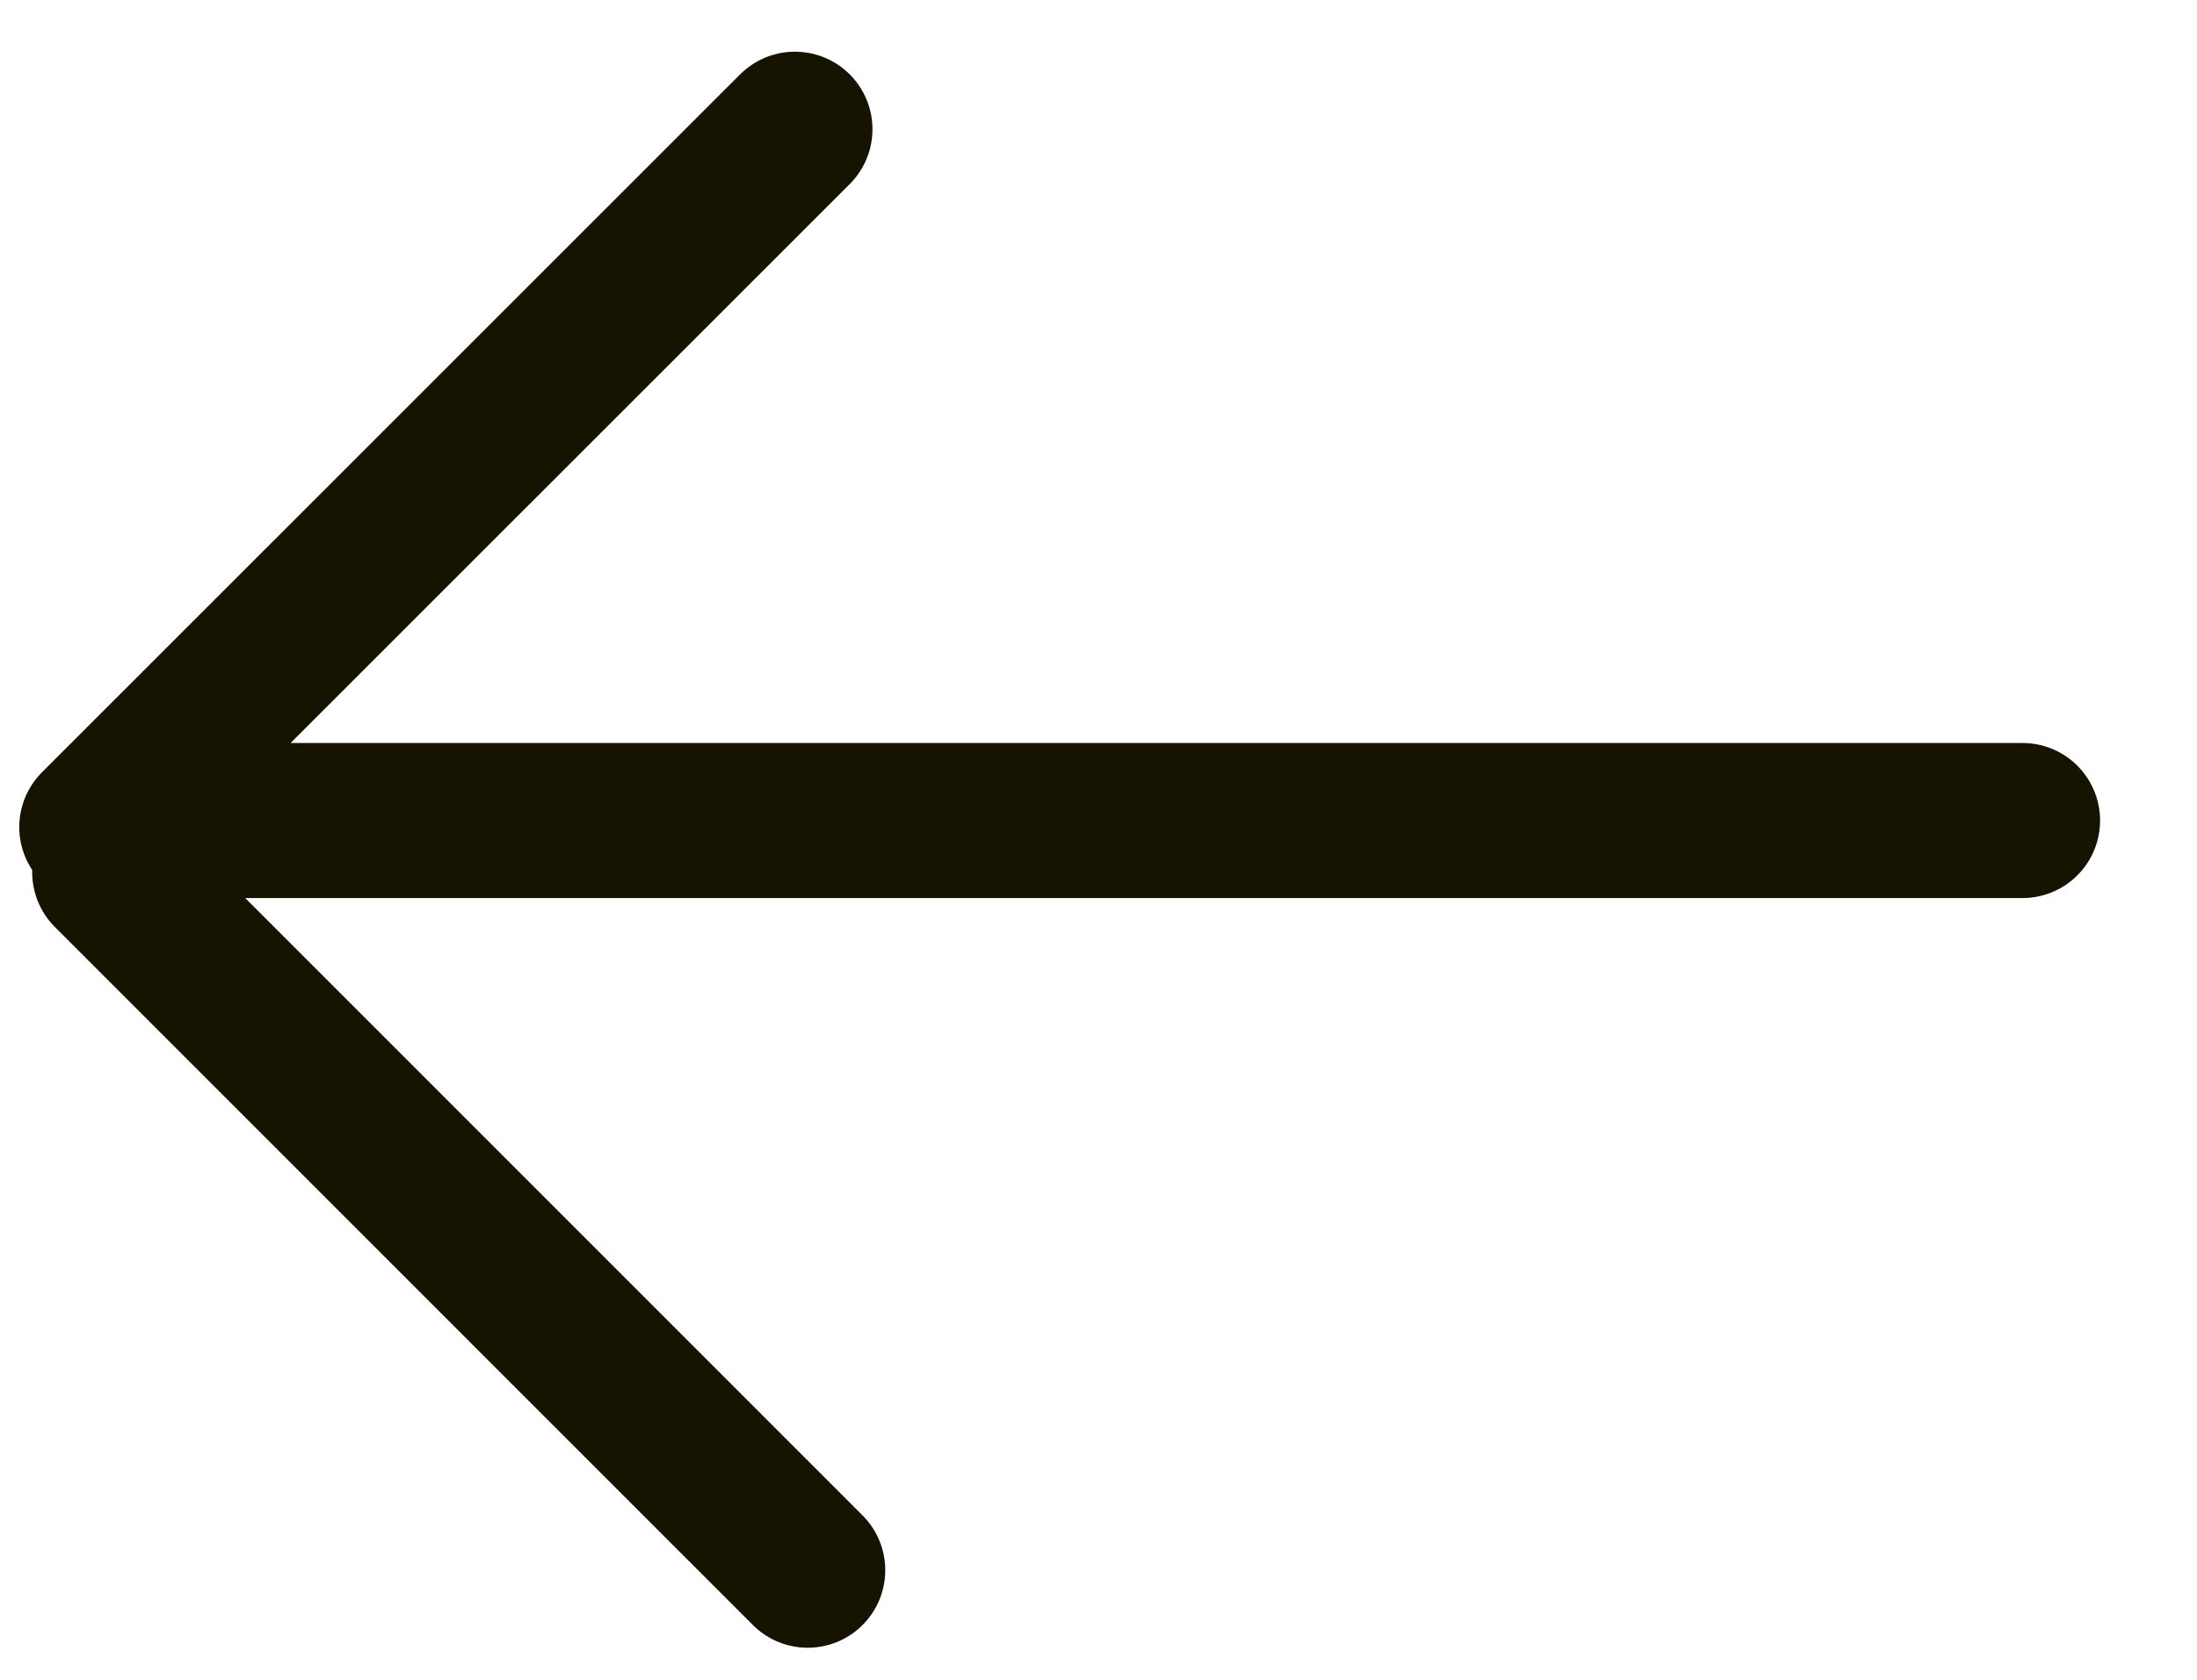 <svg width="17" height="13" fill="none" xmlns="http://www.w3.org/2000/svg"><path stroke="#161300" stroke-width="1.2" stroke-linecap="round" d="M15.65 6.35H1.85m-1.001.4l5.401 5.402M.749 6.401L6.151 1"/></svg>